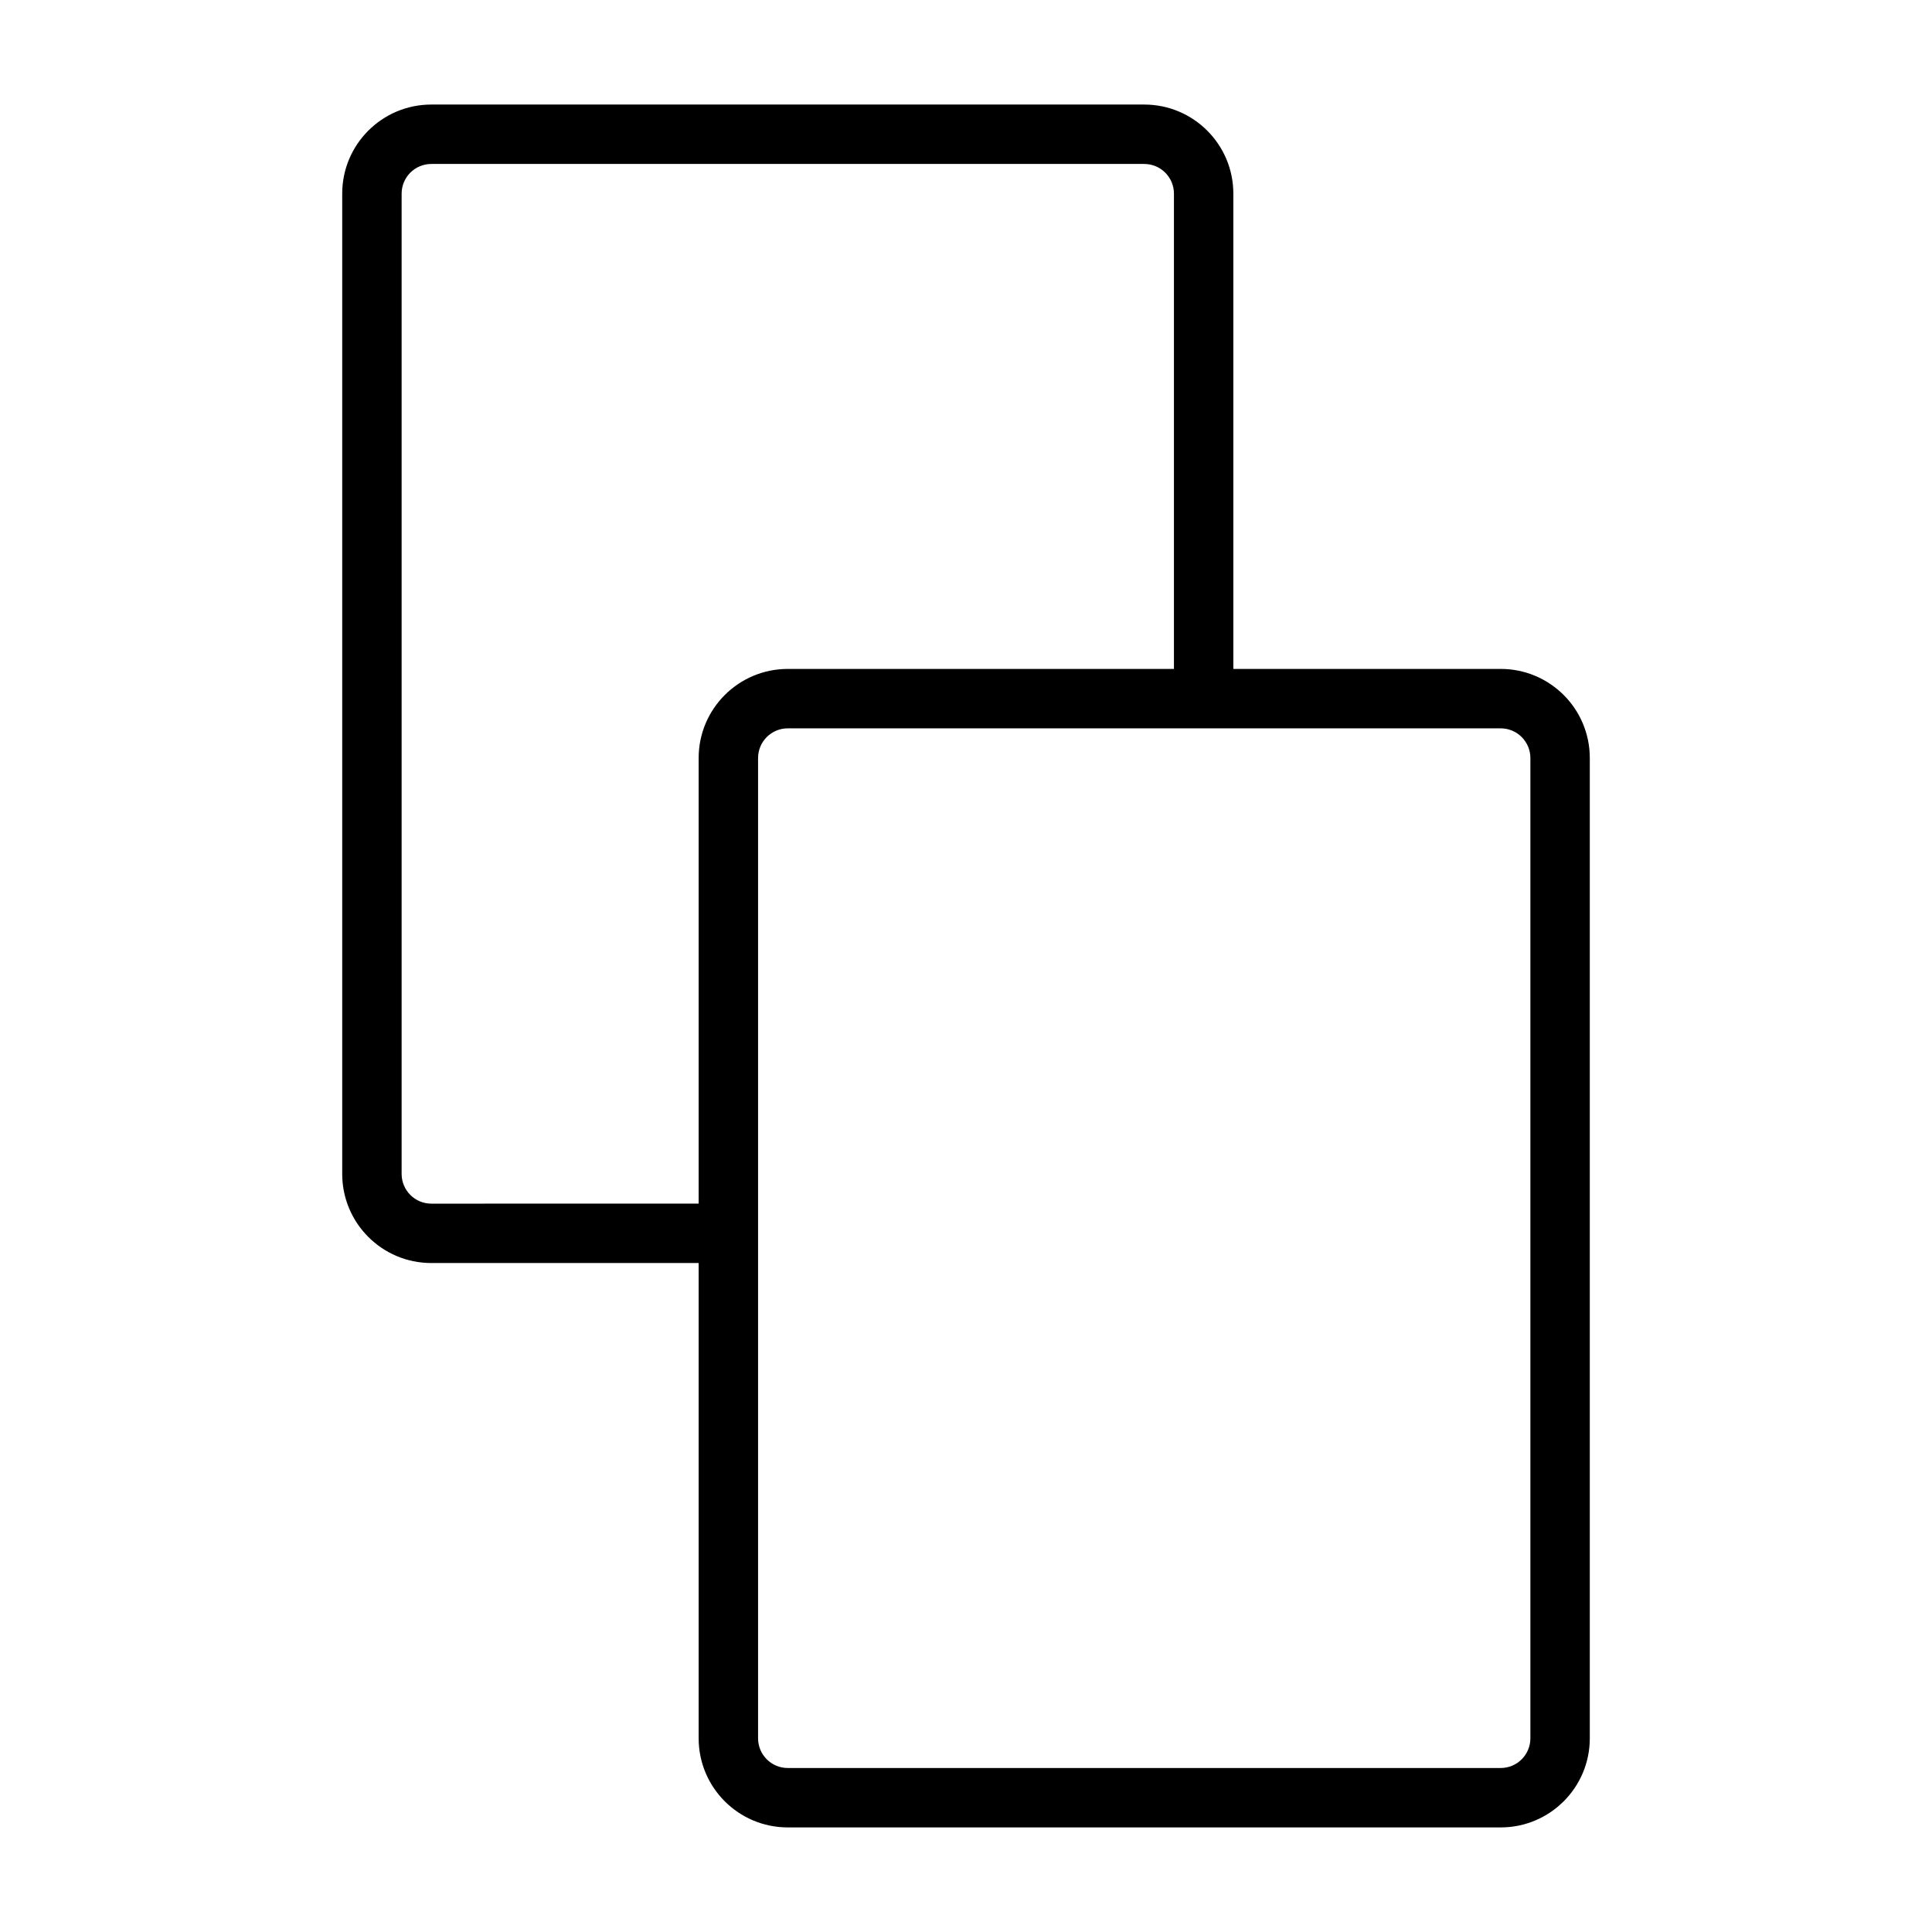 <?xml version="1.0" encoding="UTF-8"?>
<!-- The Best Svg Icon site in the world: iconSvg.co, Visit us! https://iconsvg.co -->
<svg fill="#000000" width="800px" height="800px" version="1.1" viewBox="144 144 512 512" xmlns="http://www.w3.org/2000/svg">
 <path d="m234.69 195.32c0-13.043 10.57-23.613 23.613-23.613h188.93c13.043 0 23.617 10.57 23.617 23.613v125.95h70.848c13.043 0 23.617 10.574 23.617 23.617v259.78c0 13.043-10.574 23.617-23.617 23.617h-188.93c-13.043 0-23.617-10.574-23.617-23.617v-125.95h-70.848c-13.043 0-23.613-10.574-23.613-23.617zm94.461 267.65v-118.08c0-13.043 10.574-23.617 23.617-23.617h102.34v-125.95c0-4.348-3.523-7.871-7.871-7.871h-188.93c-4.348 0-7.871 3.523-7.871 7.871v259.78c0 4.348 3.523 7.875 7.871 7.875zm15.746-118.08c0-4.348 3.523-7.871 7.871-7.871h188.93c4.348 0 7.871 3.523 7.871 7.871v259.78c0 4.348-3.523 7.871-7.871 7.871h-188.93c-4.348 0-7.871-3.523-7.871-7.871z" fill-rule="evenodd"/>
</svg>